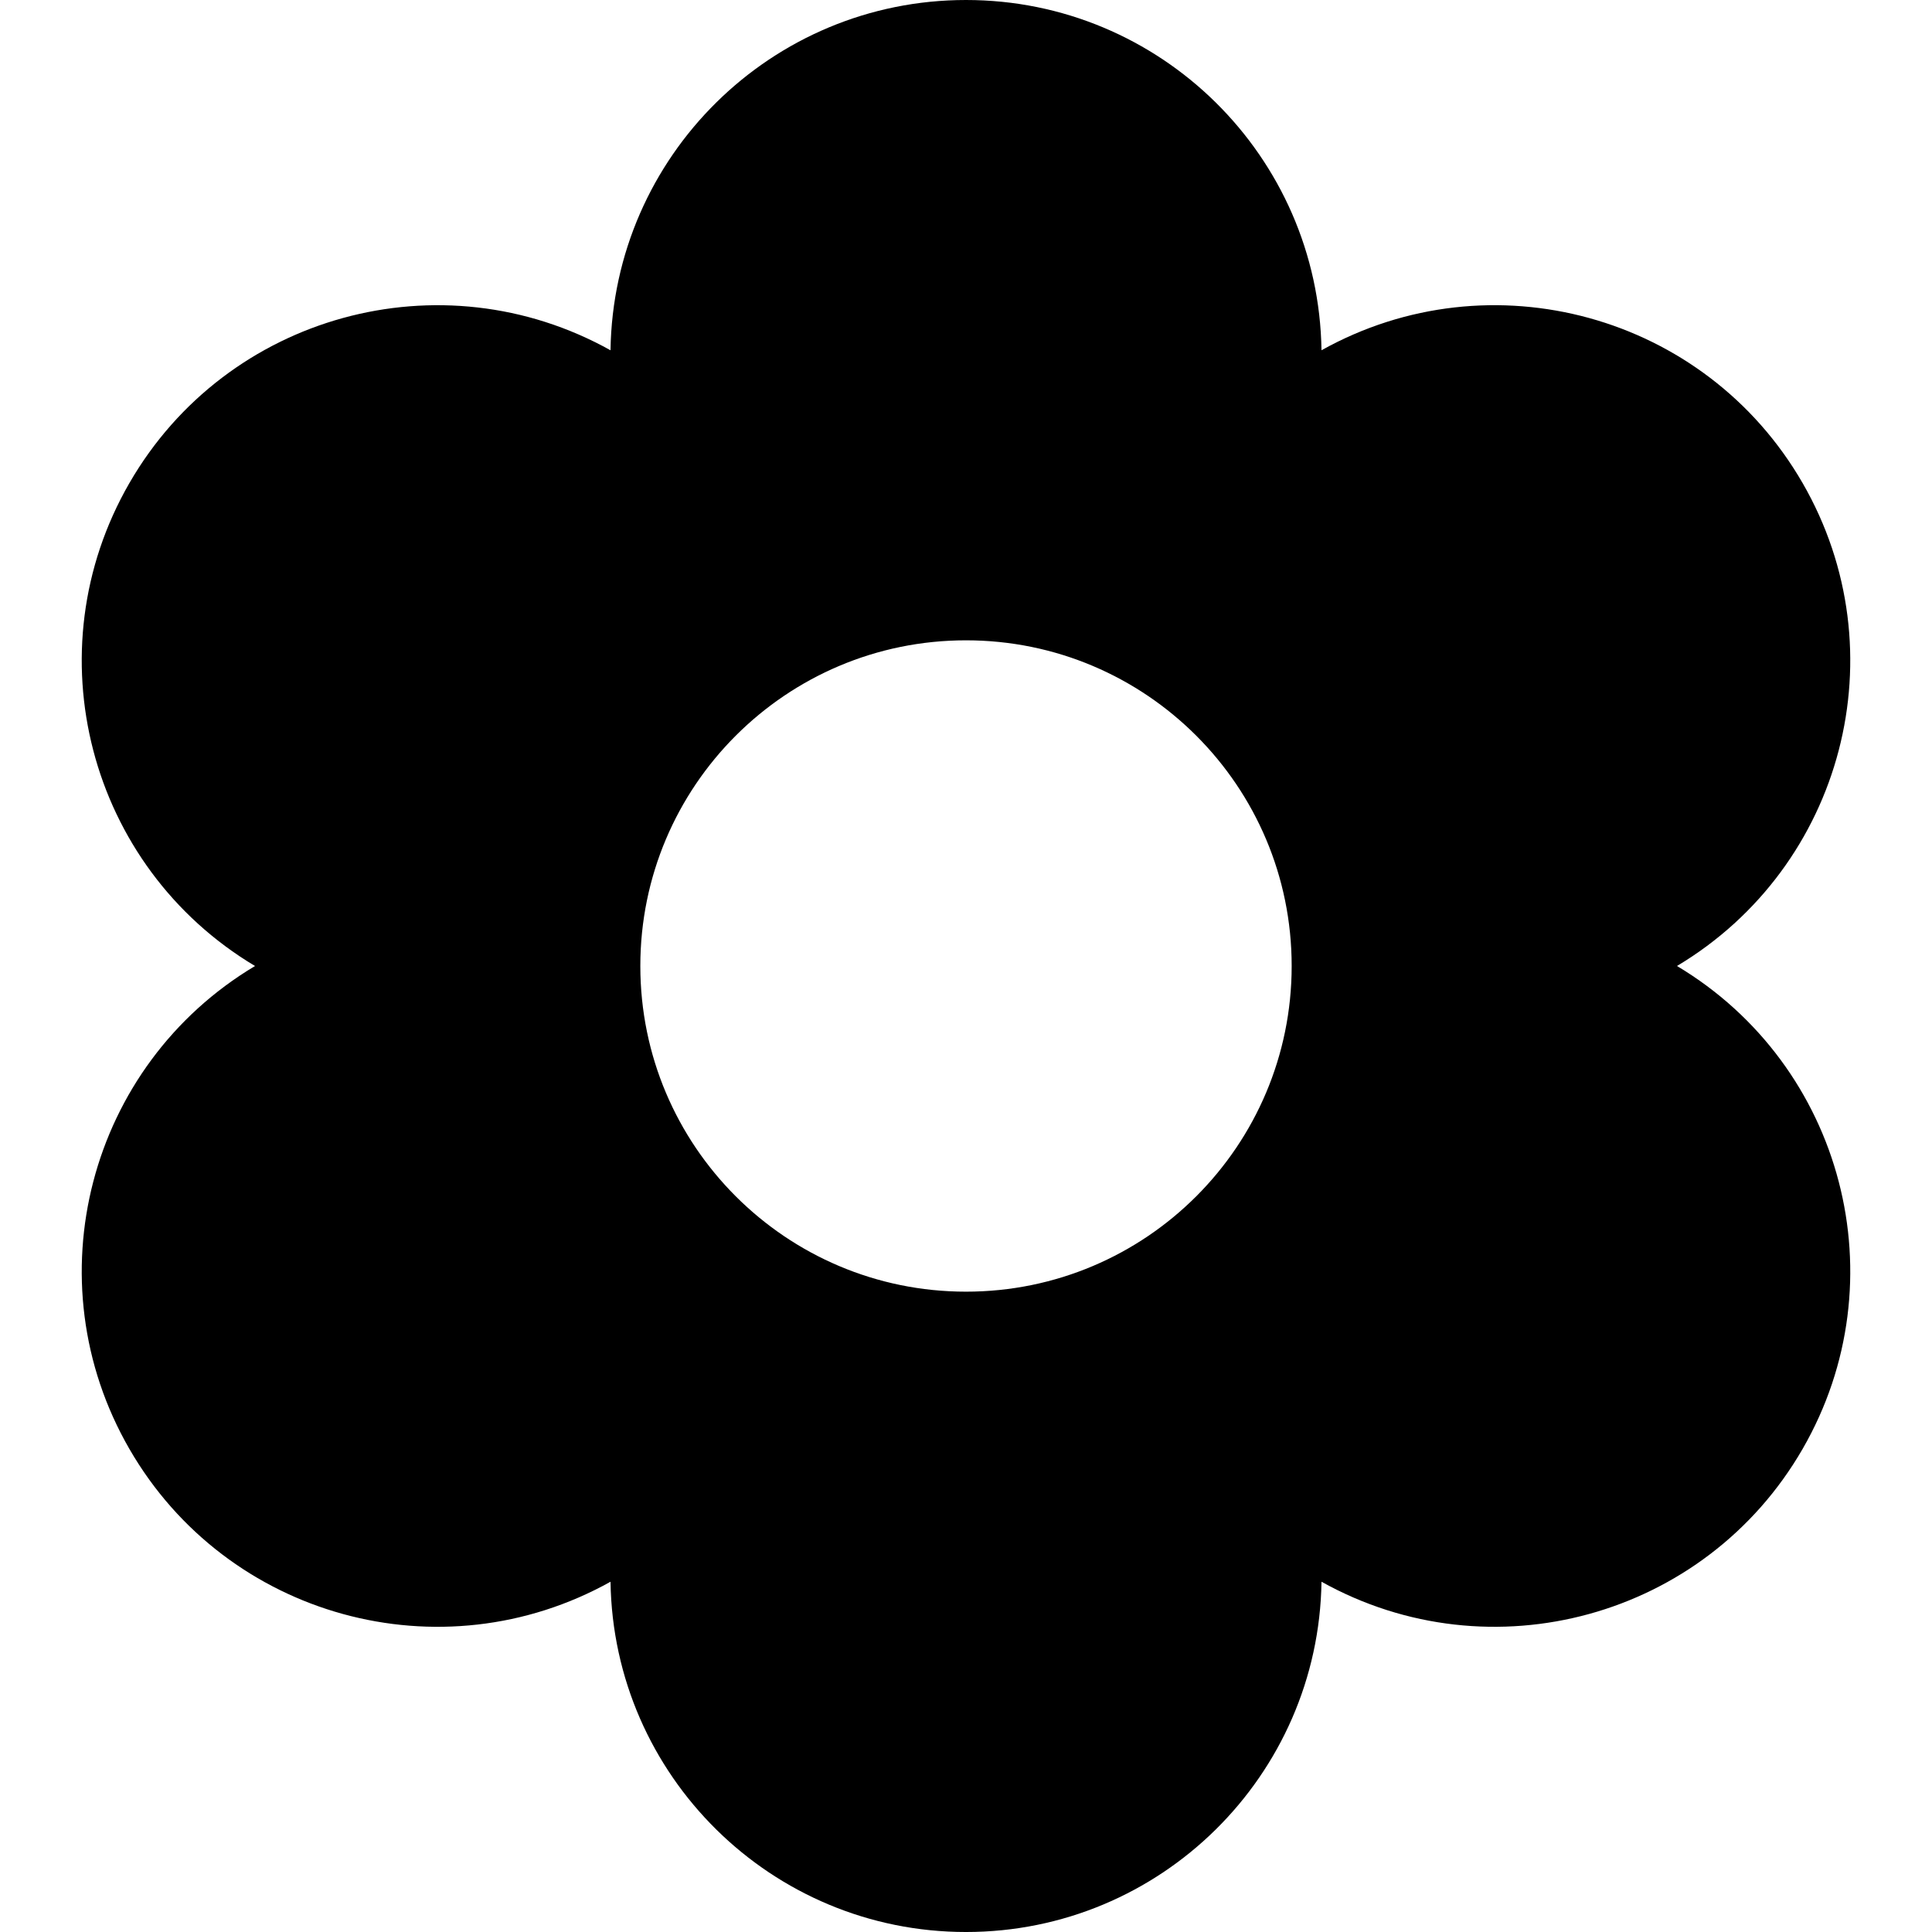 <?xml version="1.0" encoding="iso-8859-1"?>
<!-- Uploaded to: SVG Repo, www.svgrepo.com, Generator: SVG Repo Mixer Tools -->
<!DOCTYPE svg PUBLIC "-//W3C//DTD SVG 1.1//EN" "http://www.w3.org/Graphics/SVG/1.1/DTD/svg11.dtd">
<svg fill="#000000" version="1.1" id="Capa_1" xmlns="http://www.w3.org/2000/svg" xmlns:xlink="http://www.w3.org/1999/xlink" 
	 width="800px" height="800px" viewBox="0 0 407.814 407.814"
	 xml:space="preserve">
<g>
	<path d="M353.985,203.905c35.145-20.995,47.049-66.379,26.508-101.954c-20.54-35.575-65.794-47.957-101.547-28.017
		C278.336,33.001,244.985,0,203.907,0c-41.079,0-74.431,33.001-75.039,73.937c-35.754-19.94-81.01-7.557-101.549,28.02
		C6.78,137.531,18.683,182.915,53.83,203.908c-35.146,20.995-47.05,66.379-26.51,101.954c20.54,35.576,65.796,47.958,101.55,28.017
		c0.607,40.936,33.96,73.938,75.039,73.936c41.08,0,74.43-33.002,75.038-73.936c35.754,19.939,81.011,7.557,101.548-28.021
		C401.035,270.282,389.13,224.898,353.985,203.905z M203.907,272.65c-37.966,0-68.744-30.777-68.744-68.744
		s30.778-68.744,68.744-68.744c37.965,0,68.744,30.777,68.744,68.744S241.873,272.65,203.907,272.65z"/>
</g>
</svg>